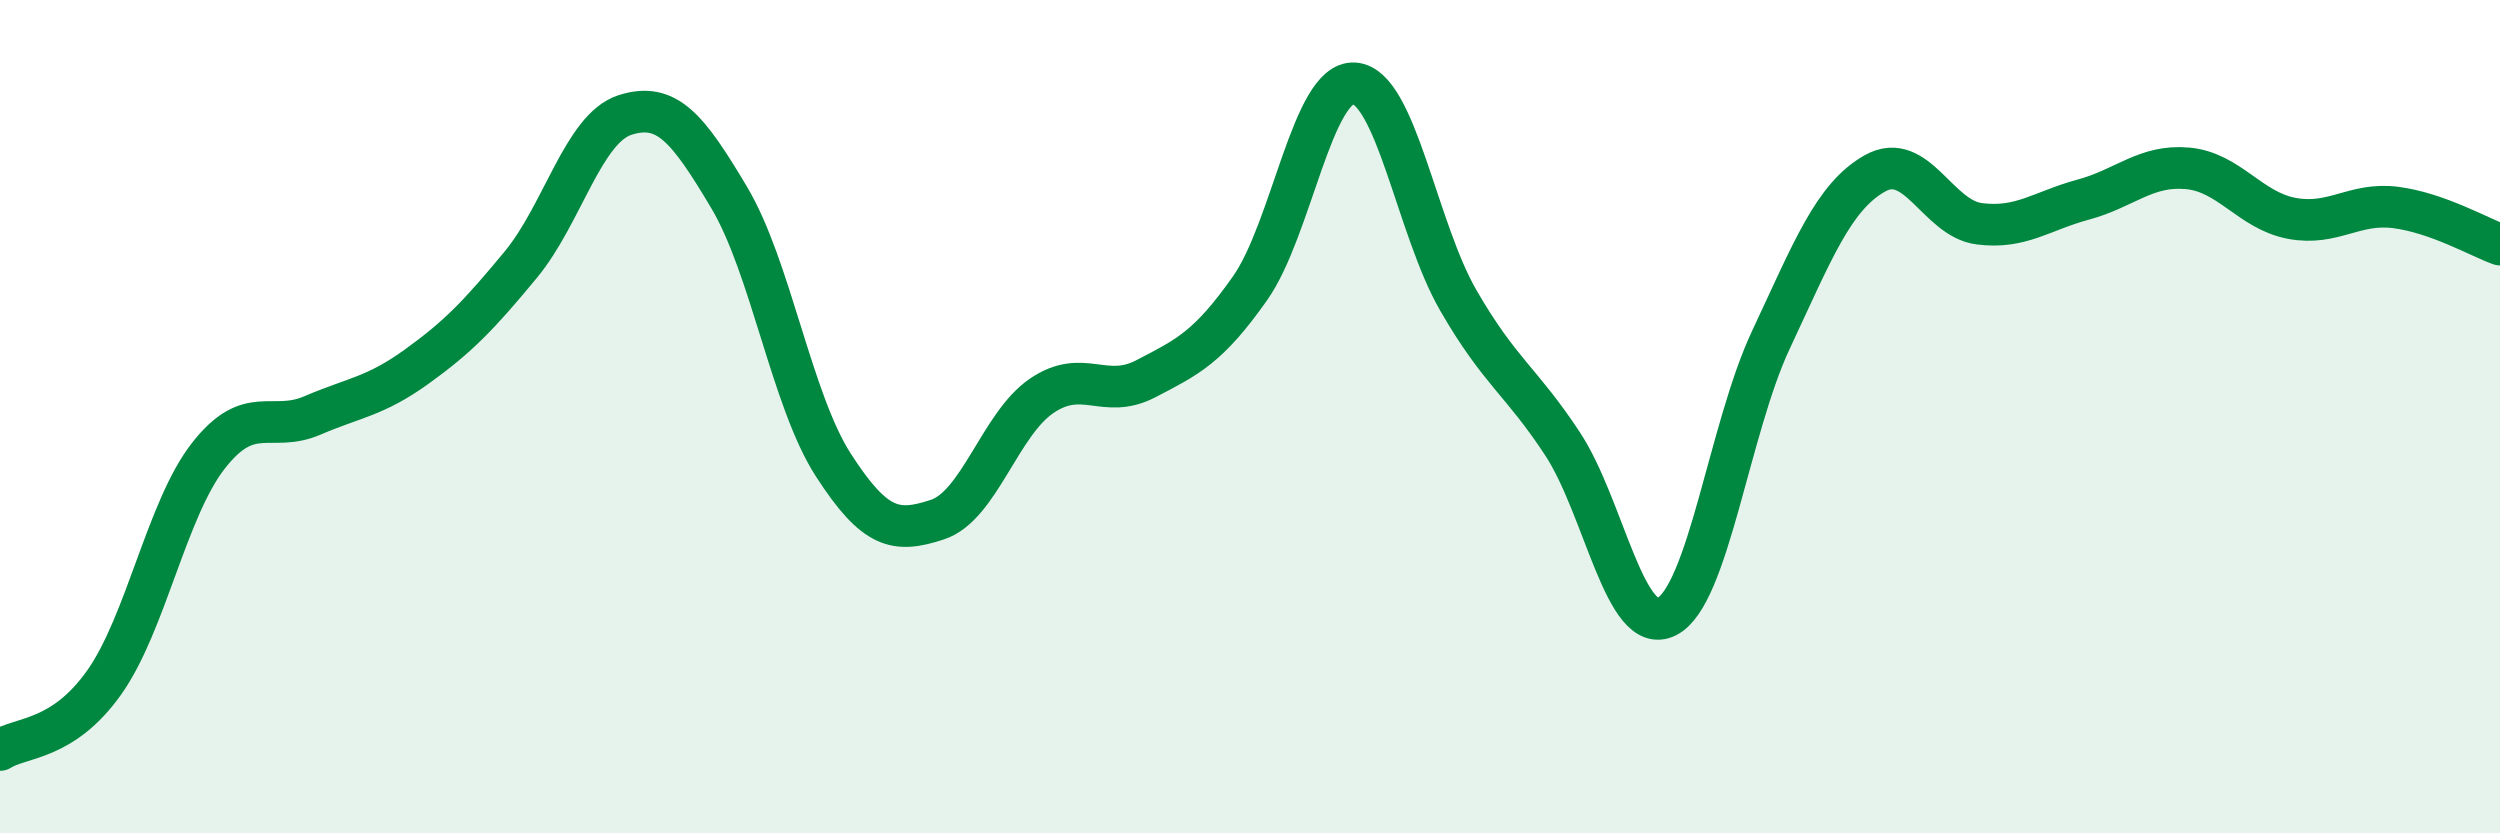 
    <svg width="60" height="20" viewBox="0 0 60 20" xmlns="http://www.w3.org/2000/svg">
      <path
        d="M 0,18 C 0.5,17.68 1.5,17.79 2.5,16.38 C 3.5,14.97 4,12.22 5,10.94 C 6,9.66 6.5,10.4 7.5,9.97 C 8.5,9.54 9,9.52 10,8.8 C 11,8.08 11.5,7.56 12.5,6.35 C 13.5,5.14 14,3.08 15,2.76 C 16,2.44 16.5,3.06 17.5,4.74 C 18.5,6.42 19,9.61 20,11.16 C 21,12.71 21.5,12.8 22.5,12.47 C 23.5,12.14 24,10.18 25,9.5 C 26,8.82 26.5,9.61 27.5,9.09 C 28.5,8.57 29,8.34 30,6.92 C 31,5.5 31.5,1.94 32.5,2 C 33.5,2.06 34,5.48 35,7.21 C 36,8.94 36.5,9.13 37.5,10.65 C 38.5,12.17 39,15.3 40,14.8 C 41,14.3 41.5,10.29 42.5,8.16 C 43.5,6.03 44,4.72 45,4.16 C 46,3.6 46.5,5.24 47.5,5.37 C 48.5,5.5 49,5.06 50,4.79 C 51,4.52 51.5,3.95 52.5,4.04 C 53.5,4.13 54,5.05 55,5.24 C 56,5.43 56.5,4.85 57.5,4.98 C 58.5,5.11 59.5,5.69 60,5.87L60 20L0 20Z"
        fill="#008740"
        opacity="0.1"
        stroke-linecap="round"
        stroke-linejoin="round"
      />
      <path
        d="M 0,18 C 0.5,17.68 1.5,17.79 2.5,16.38 C 3.5,14.97 4,12.22 5,10.94 C 6,9.66 6.5,10.4 7.5,9.97 C 8.5,9.54 9,9.52 10,8.8 C 11,8.08 11.5,7.56 12.5,6.35 C 13.5,5.14 14,3.08 15,2.76 C 16,2.44 16.5,3.06 17.5,4.74 C 18.5,6.42 19,9.61 20,11.16 C 21,12.71 21.5,12.8 22.5,12.47 C 23.5,12.14 24,10.18 25,9.5 C 26,8.82 26.5,9.61 27.5,9.09 C 28.5,8.57 29,8.34 30,6.92 C 31,5.5 31.5,1.94 32.5,2 C 33.5,2.06 34,5.48 35,7.21 C 36,8.94 36.5,9.13 37.5,10.65 C 38.5,12.17 39,15.3 40,14.8 C 41,14.3 41.5,10.29 42.5,8.16 C 43.5,6.03 44,4.72 45,4.16 C 46,3.6 46.5,5.24 47.5,5.37 C 48.5,5.5 49,5.06 50,4.79 C 51,4.52 51.5,3.95 52.5,4.04 C 53.5,4.13 54,5.05 55,5.24 C 56,5.43 56.5,4.85 57.5,4.98 C 58.5,5.11 59.5,5.69 60,5.87"
        stroke="#008740"
        stroke-width="1"
        fill="none"
        stroke-linecap="round"
        stroke-linejoin="round"
      />
    </svg>
  